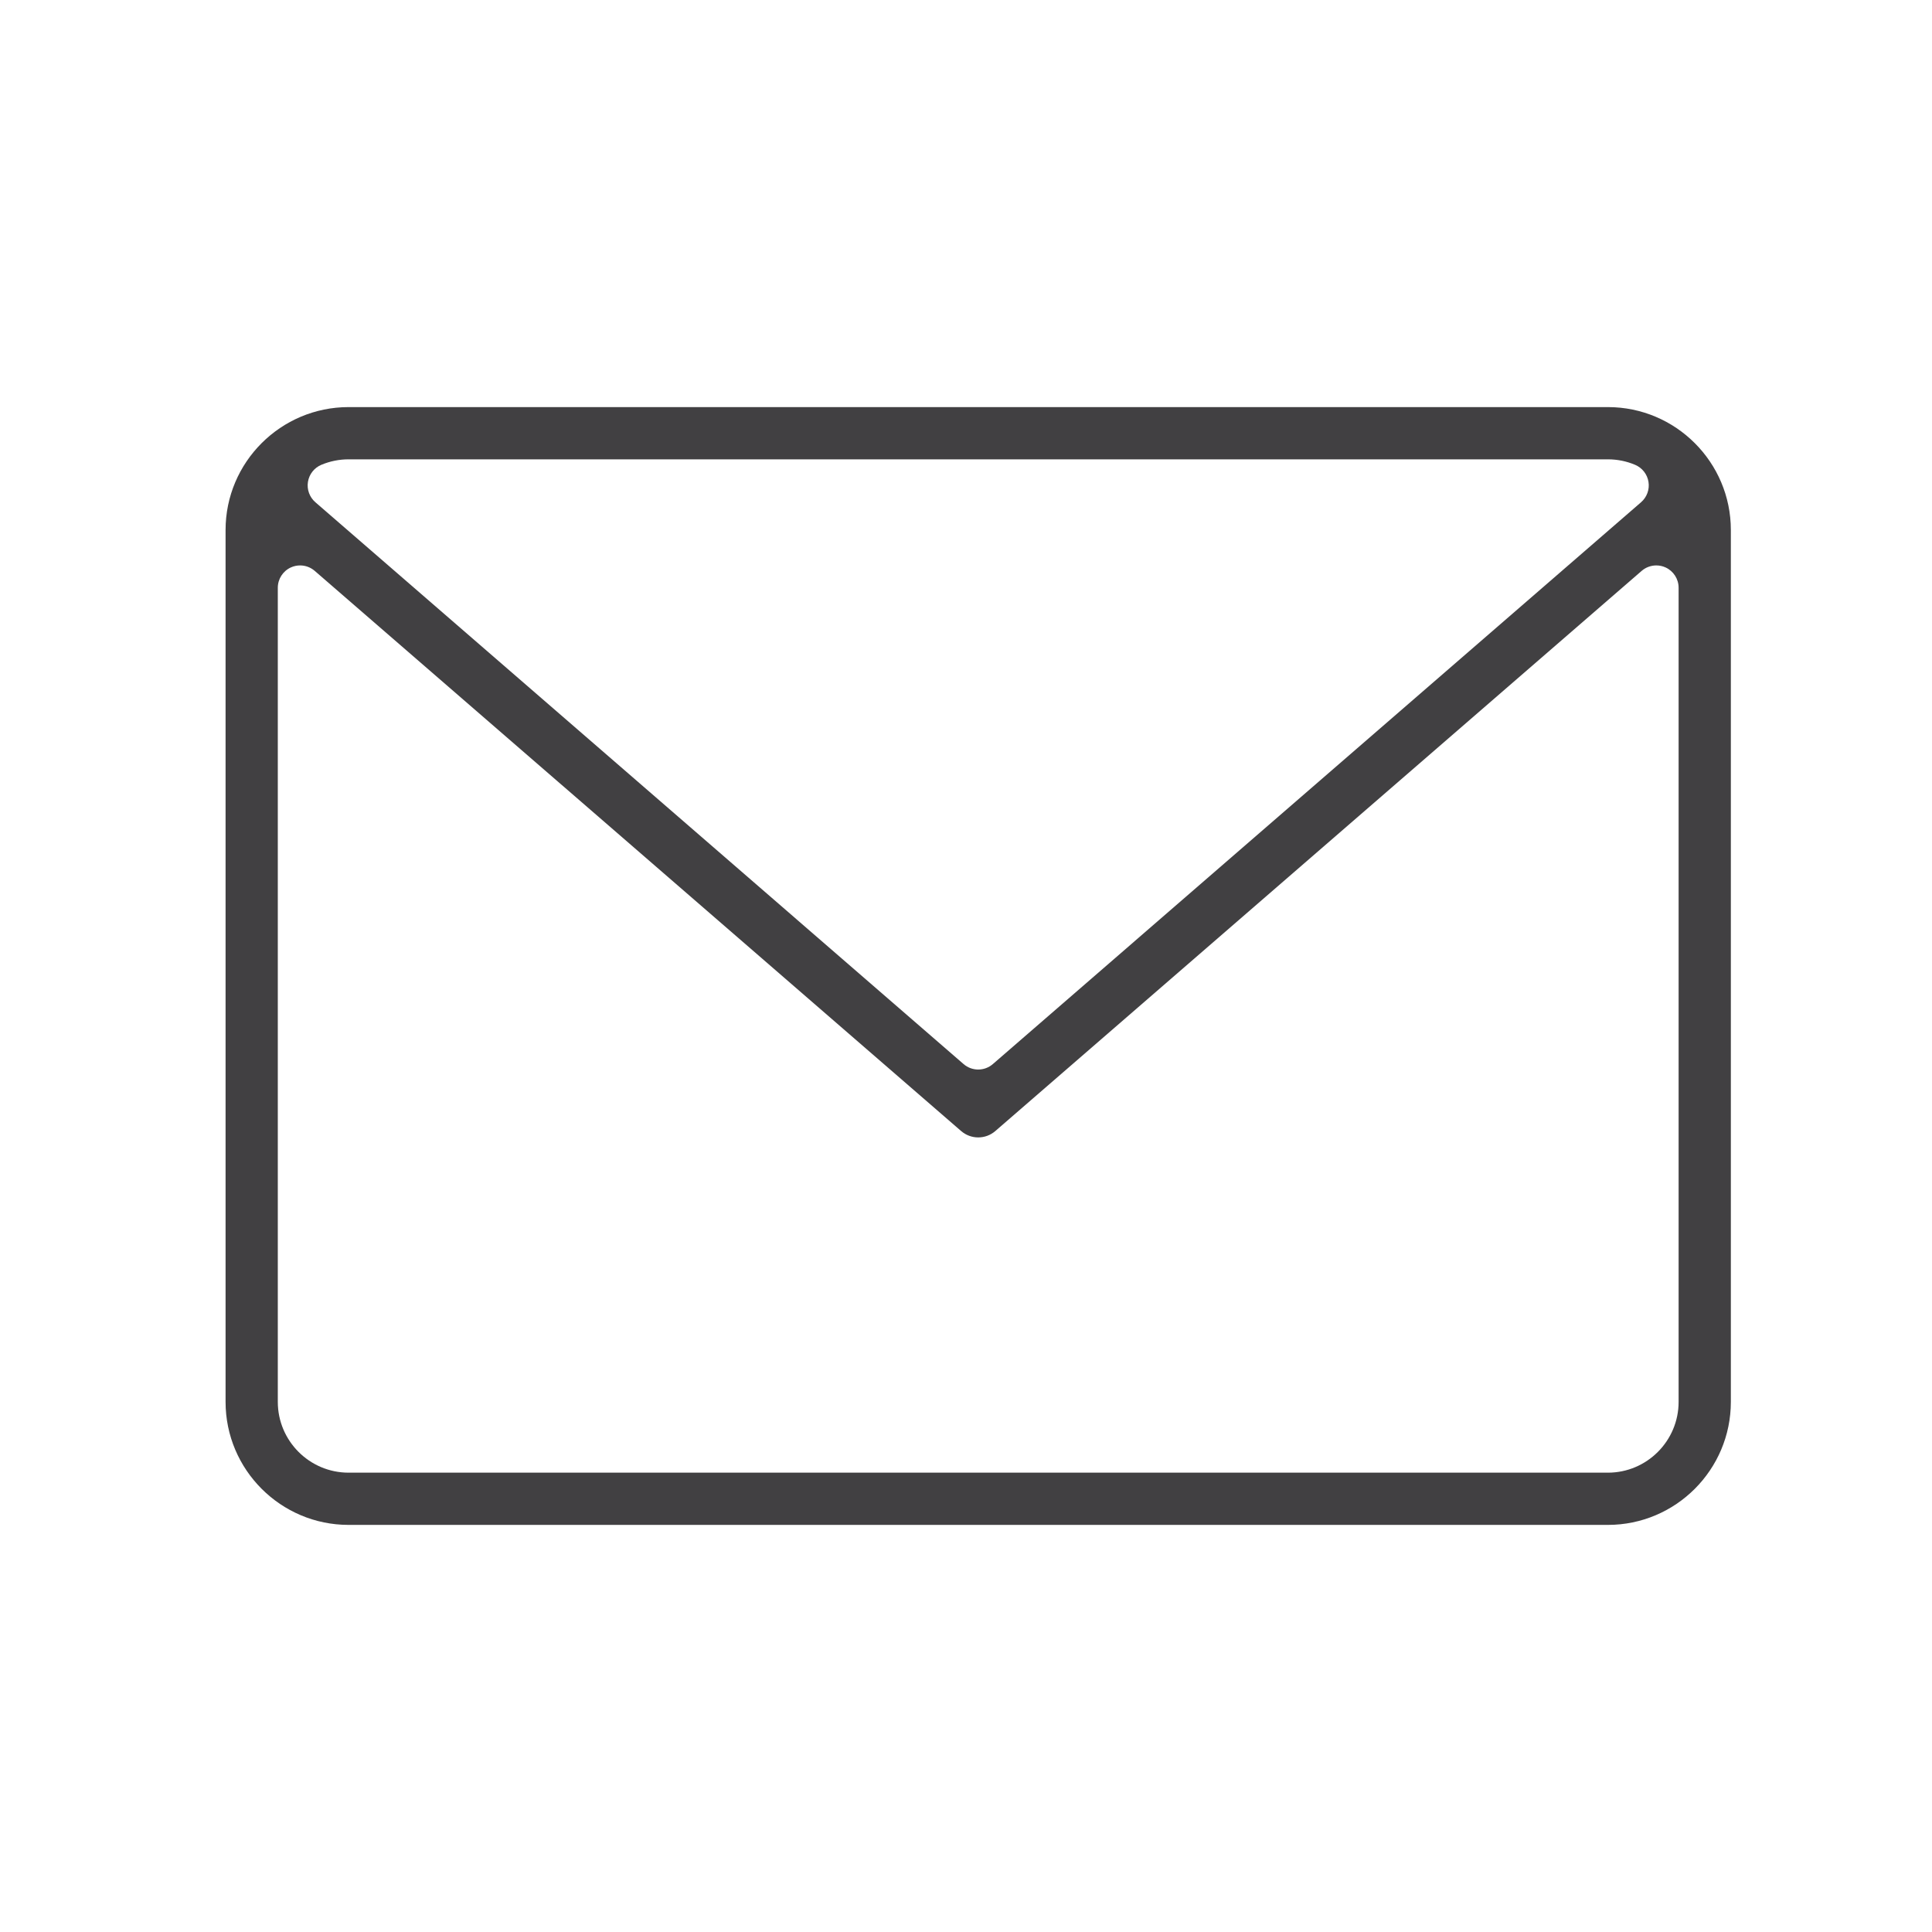 <?xml version="1.0" encoding="utf-8"?>
<!-- Generator: Adobe Illustrator 16.0.0, SVG Export Plug-In . SVG Version: 6.00 Build 0)  -->
<!DOCTYPE svg PUBLIC "-//W3C//DTD SVG 1.1//EN" "http://www.w3.org/Graphics/SVG/1.1/DTD/svg11.dtd">
<svg version="1.1" id="圖層_1" xmlns="http://www.w3.org/2000/svg" xmlns:xlink="http://www.w3.org/1999/xlink" x="0px" y="0px"
	 width="200px" height="200px" viewBox="0 0 200 200" enable-background="new 0 0 200 200" xml:space="preserve">
<g>
	<path fill="#414042" d="M36.086,157.857c-7.022,0-12.735-5.714-12.735-12.736V54.869c0-7.017,5.713-12.727,12.735-12.727h130.363
		c7.019,0,12.728,5.71,12.728,12.727v90.252c0,7.022-5.709,12.736-12.728,12.736H36.086z M31.068,58.533
		c-0.326,0-0.653,0.067-0.96,0.208c-0.823,0.376-1.35,1.197-1.35,2.103v84.277c0,4.041,3.287,7.329,7.328,7.329h130.363
		c4.036,0,7.32-3.288,7.32-7.329V60.844c0-0.905-0.527-1.727-1.35-2.103c-0.308-0.141-0.635-0.208-0.961-0.208
		c-0.545,0-1.084,0.193-1.513,0.564l-66.906,57.986c-0.501,0.431-1.117,0.662-1.776,0.662c-0.649,0-1.276-0.234-1.768-0.661
		L32.581,59.098C32.153,58.727,31.614,58.533,31.068,58.533z M36.086,47.55c-0.966,0-1.912,0.189-2.812,0.563
		c-0.739,0.307-1.267,0.974-1.395,1.765c-0.128,0.79,0.163,1.591,0.769,2.114l67.103,58.162c0.434,0.376,0.974,0.564,1.513,0.564
		s1.079-0.188,1.513-0.564l67.104-58.162c0.604-0.523,0.896-1.321,0.769-2.109c-0.125-0.788-0.649-1.456-1.387-1.766
		c-0.894-0.377-1.84-0.567-2.813-0.567H36.086z"/>
</g>
</svg>
